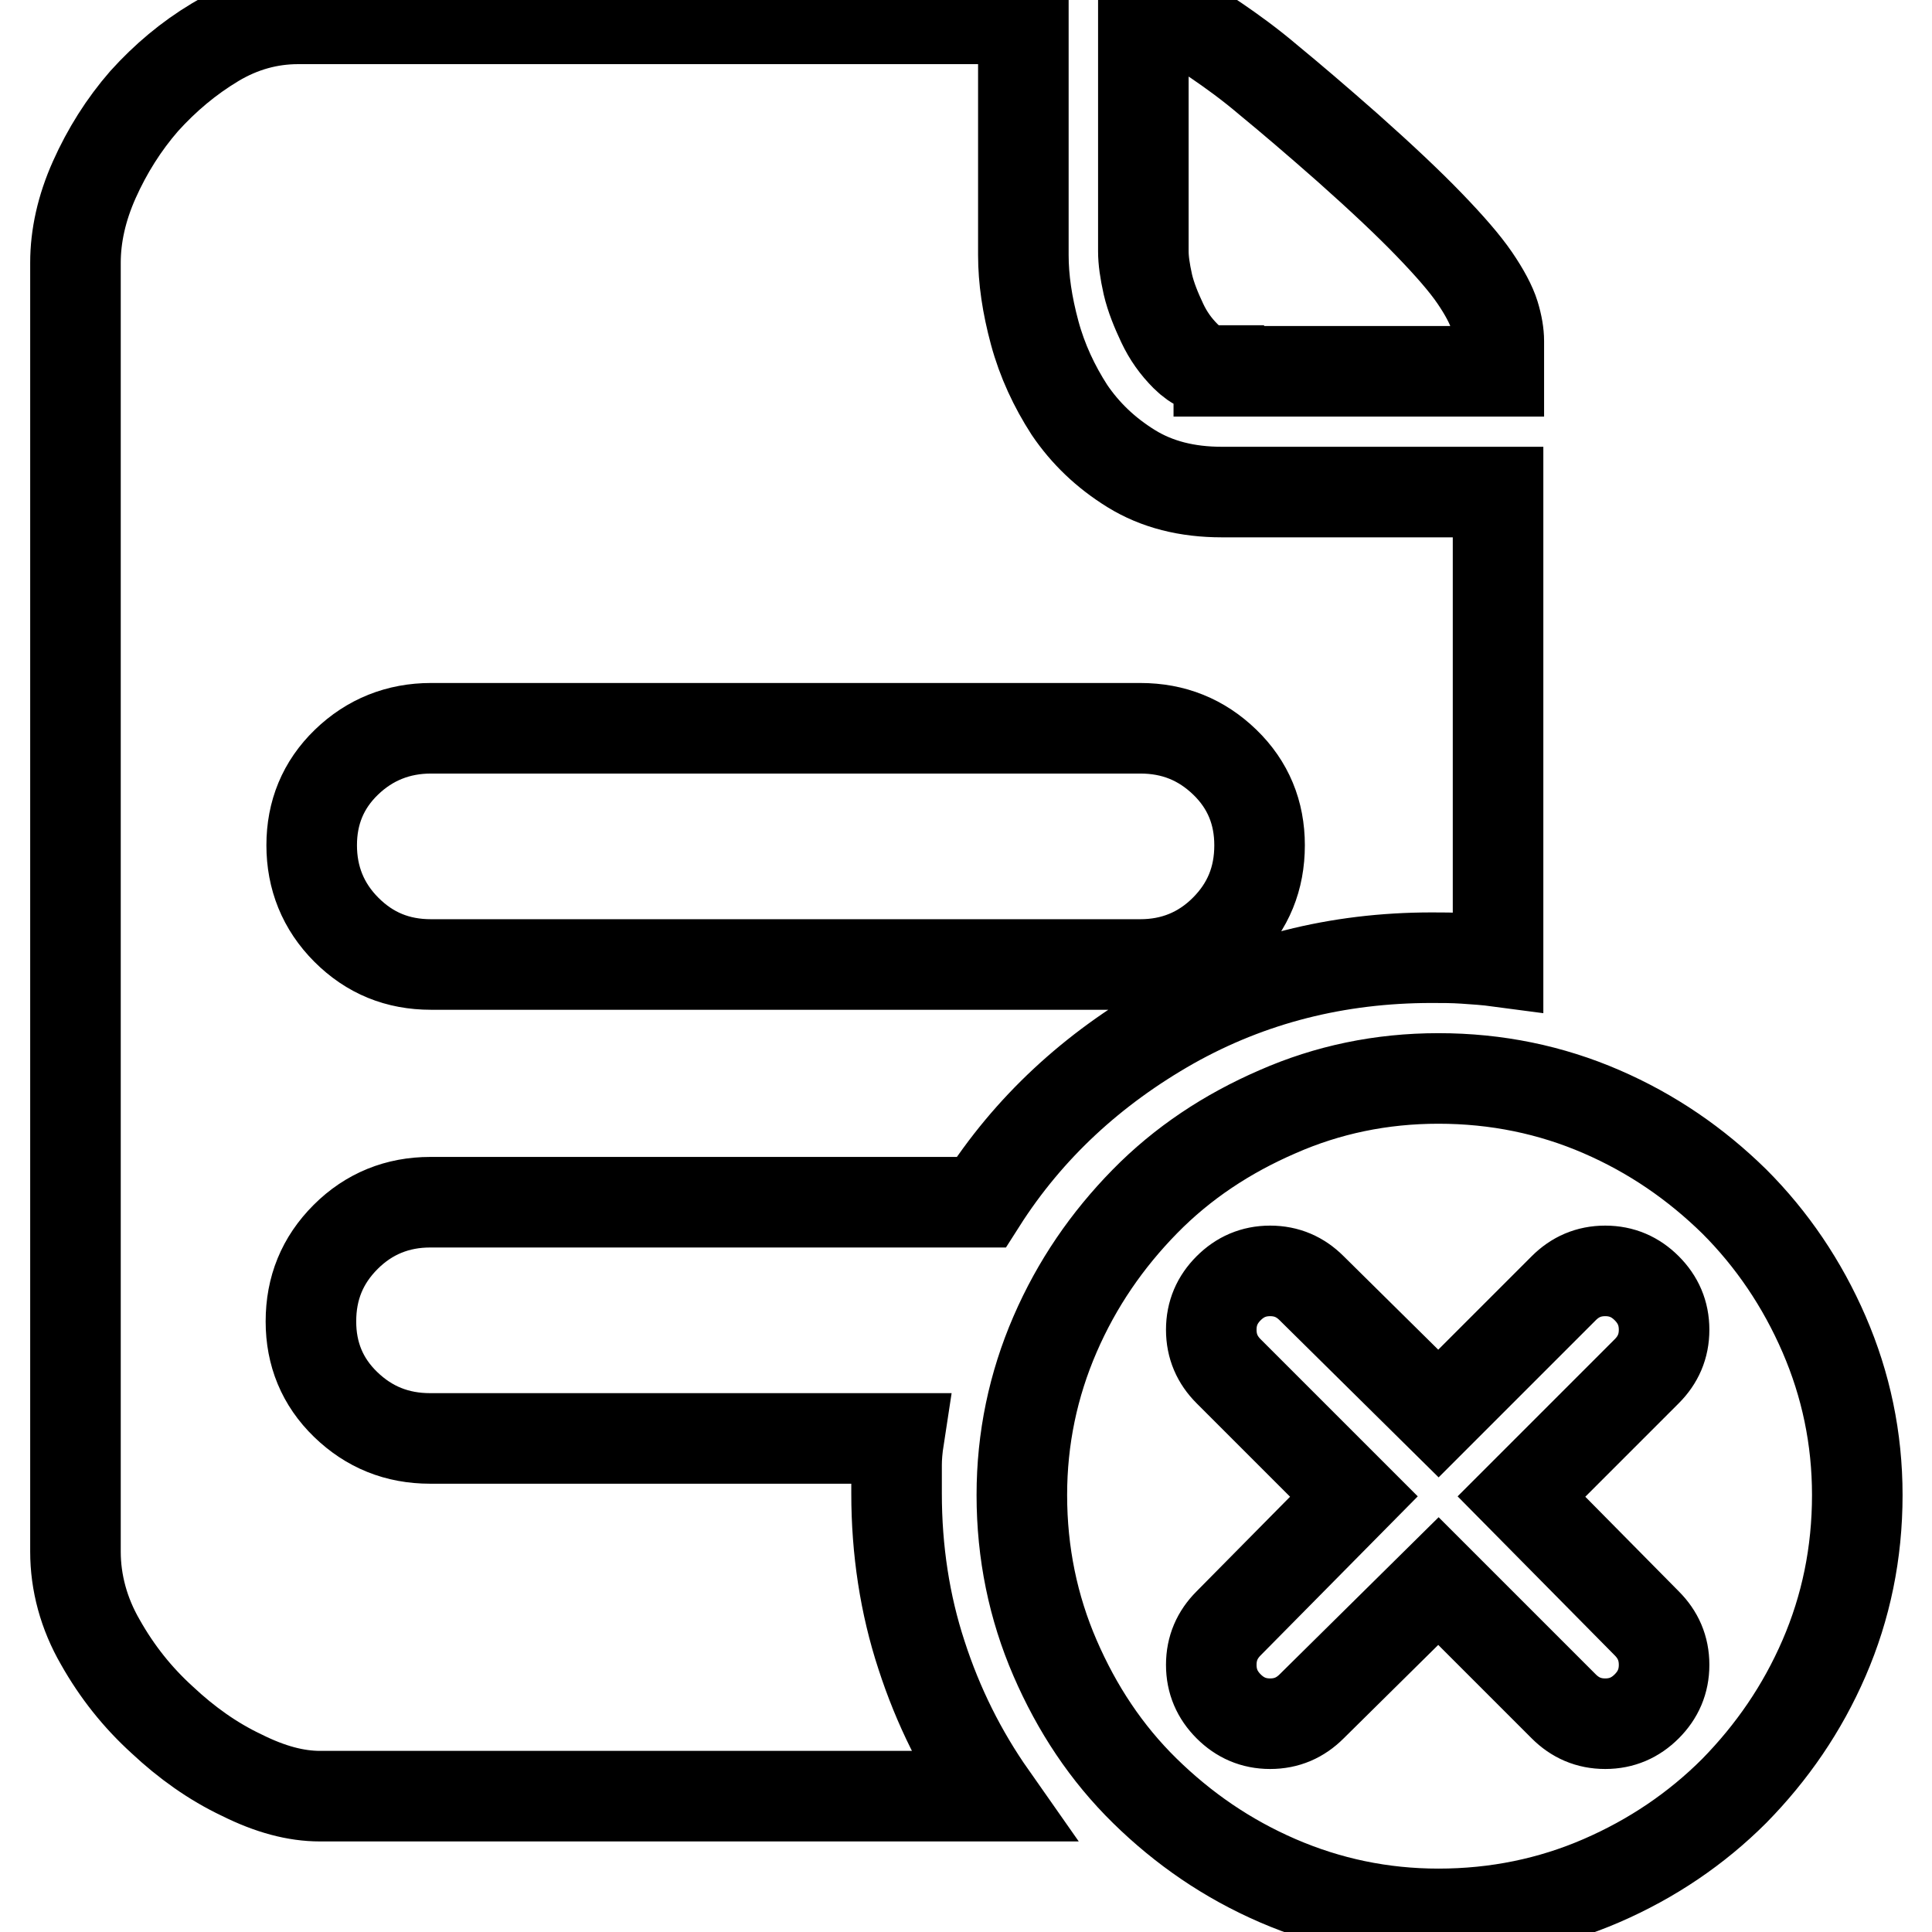 <?xml version="1.0" encoding="utf-8"?>
<!-- Svg Vector Icons : http://www.onlinewebfonts.com/icon -->
<!DOCTYPE svg PUBLIC "-//W3C//DTD SVG 1.1//EN" "http://www.w3.org/Graphics/SVG/1.1/DTD/svg11.dtd">
<svg version="1.1" xmlns="http://www.w3.org/2000/svg" xmlns:xlink="http://www.w3.org/1999/xlink" x="0px" y="0px" viewBox="0 0 256 256" enable-background="new 0 0 256 256" xml:space="preserve">
<g> <path stroke-width="12" fill-opacity="0" stroke="#000000"  d="M161.5,49.1c-1.7,0-3.1-0.6-4.4-1.9c-1.3-1.3-2.3-2.7-3.1-4.4c-0.8-1.7-1.5-3.4-1.9-5.1 c-0.4-1.8-0.6-3.2-0.6-4.4V2.5h0.5c1.5,0,2.9,0.2,4.3,0.5s3,1.1,4.9,2.4c1.9,1.3,4.3,3,7,5.3c2.8,2.3,6.2,5.2,10.4,8.9 c4.5,4,8.1,7.4,10.8,10.2s4.7,5.1,6,7c1.3,1.9,2.2,3.6,2.6,4.9c0.4,1.3,0.6,2.5,0.6,3.5v4H161.5L161.5,49.1z M190.6,142.9 c7.7,0,14.9,1.5,21.6,4.4c6.7,2.9,12.5,6.9,17.6,11.9c5,5,9,10.9,11.9,17.6c2.9,6.7,4.4,13.8,4.4,21.3c0,7.7-1.5,14.9-4.4,21.6 c-2.9,6.7-6.9,12.5-11.9,17.6c-5,5-10.9,9-17.6,11.9c-6.7,2.9-13.9,4.4-21.6,4.4c-7.5,0-14.6-1.5-21.3-4.4 c-6.7-2.9-12.5-6.9-17.6-11.9s-9-10.9-11.9-17.6c-2.9-6.7-4.4-13.9-4.4-21.6c0-7.5,1.5-14.6,4.4-21.3c2.9-6.7,6.9-12.5,11.9-17.6 s10.9-9,17.6-11.9C175.9,144.4,183,142.9,190.6,142.9L190.6,142.9z M201.6,198.3l16.6-16.6c1.5-1.5,2.3-3.3,2.3-5.5 c0-2.2-0.8-4-2.3-5.5c-1.5-1.5-3.3-2.3-5.5-2.3s-4,0.8-5.5,2.3l-16.6,16.6l-16.8-16.6c-1.5-1.5-3.3-2.3-5.5-2.3 c-2.2,0-4,0.8-5.5,2.3c-1.5,1.5-2.3,3.3-2.3,5.5c0,2.2,0.8,4,2.3,5.5l16.6,16.6l-16.6,16.8c-1.5,1.5-2.3,3.3-2.3,5.5s0.8,4,2.3,5.5 c1.5,1.5,3.3,2.3,5.5,2.3c2.2,0,4-0.8,5.5-2.3l16.8-16.6l16.6,16.6c1.5,1.5,3.3,2.3,5.5,2.3s4-0.8,5.5-2.3s2.3-3.3,2.3-5.5 s-0.8-4-2.3-5.5L201.6,198.3z M119.1,190.6c-0.2,1.3-0.3,2.5-0.3,3.5v3.8c0,7.5,1.1,14.7,3.3,21.4c2.2,6.8,5.3,13,9.3,18.7h-89 c-3.2,0-6.6-0.9-10.4-2.8c-3.8-1.8-7.3-4.3-10.5-7.3c-3.3-3-6-6.4-8.2-10.3c-2.2-3.8-3.3-7.9-3.3-12V34.8c0-3.5,0.8-7.2,2.5-11 c1.7-3.8,3.9-7.3,6.6-10.4c2.8-3.1,5.9-5.7,9.4-7.8c3.5-2.1,7.2-3.1,11-3.1h96.1v31.3c0,3.2,0.5,6.6,1.5,10.3 c1,3.7,2.6,7.1,4.6,10.2c2.1,3.1,4.8,5.7,8.2,7.8s7.4,3.1,12,3.1h36.6v62.2c-1.5-0.2-3-0.3-4.5-0.4c-1.5-0.1-2.9-0.1-4.3-0.1 c-12.5,0-24,2.9-34.5,8.8c-10.4,5.9-18.9,13.7-25.2,23.6h-73c-4.3,0-8.1,1.5-11.2,4.6c-3.1,3.1-4.6,6.8-4.6,11.2 c0,4.3,1.5,8,4.6,11c3.1,3,6.8,4.5,11.2,4.5H119.1z M57.1,96.5c-4.3,0-8.1,1.5-11.2,4.5c-3.1,3-4.6,6.7-4.6,11 c0,4.3,1.5,8.1,4.6,11.2c3.1,3.1,6.8,4.6,11.2,4.6h94c4.3,0,8.1-1.5,11.2-4.6s4.6-6.8,4.6-11.2c0-4.3-1.5-8-4.6-11 c-3.1-3-6.8-4.5-11.2-4.5H57.1z"/></g>
</svg>